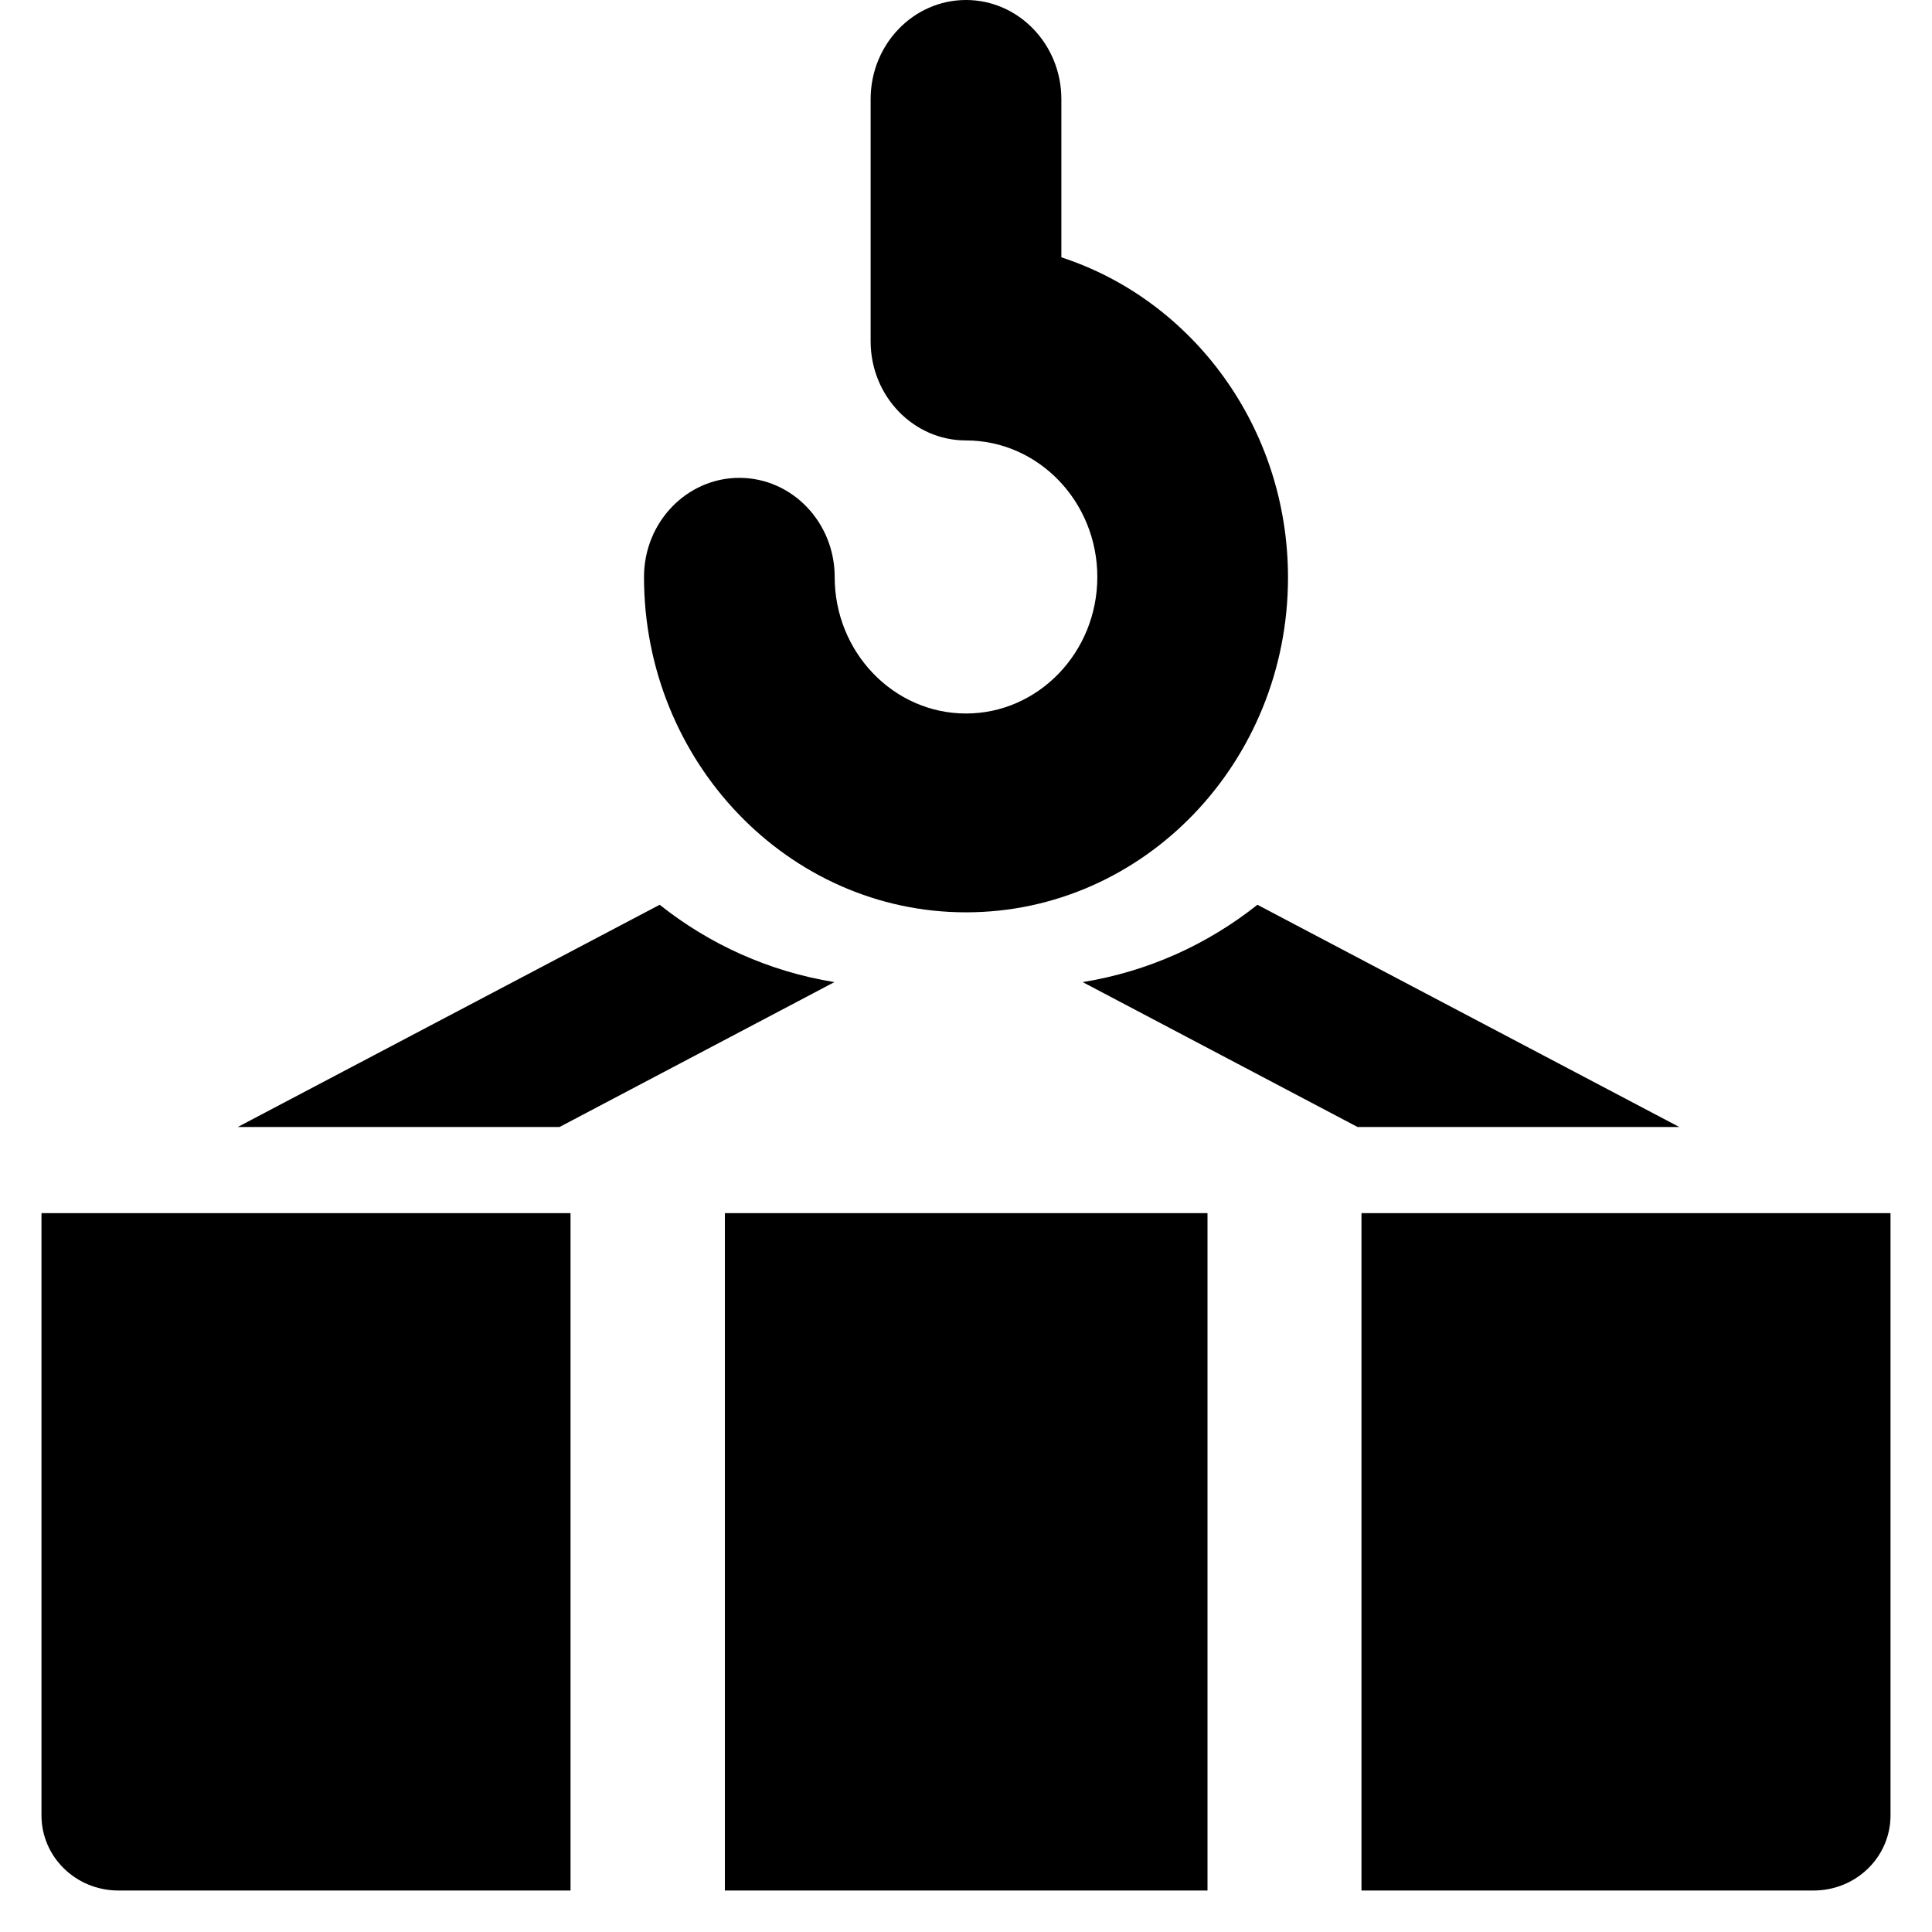 <svg width="36" height="36" viewBox="0 0 36 36" fill="none" xmlns="http://www.w3.org/2000/svg">
<g clip-path="url(#clip0_5728_6154)">
<path d="M18 17C21.311 17 24 14.204 24 10.761C24 7.965 22.223 5.593 19.777 4.795V1.847C19.777 0.828 18.981 0 18 0C17.019 0 16.223 0.828 16.223 1.847V6.36C16.223 7.379 17.019 8.207 18 8.207C19.349 8.207 20.447 9.348 20.447 10.751C20.447 12.154 19.349 13.295 18 13.295C16.651 13.295 15.553 12.154 15.553 10.751C15.553 9.732 14.757 8.904 13.777 8.904C12.796 8.904 12 9.732 12 10.751C12 14.194 14.689 17 18 17Z" fill="#000"/>
<path d="M22.5 22.605H13.507V35.227H22.5V22.605Z" fill="#000"/>
<path d="M25.369 22.605V35.227H33.792C34.587 35.227 35.227 34.601 35.227 33.827V22.605H25.369Z" fill="#000"/>
<path d="M0.773 33.827C0.773 34.601 1.413 35.227 2.208 35.227H10.631V22.605H0.773V33.827Z" fill="#000"/>
<path fill-rule="evenodd" clip-rule="evenodd" d="M31.291 21L23.43 16.859C22.502 17.597 21.391 18.103 20.174 18.3L25.296 21H31.291Z" fill="#000"/>
<path fill-rule="evenodd" clip-rule="evenodd" d="M1 22.807V22.807L1 22.807H1ZM10.426 21H4.43L12.292 16.859C13.22 17.597 14.331 18.103 15.548 18.3L10.426 21Z" fill="#000"/>
</g>
<defs>
<clipPath id="clip0_5728_6154">
<rect width="36" height="36" fill="white"/>
</clipPath>
</defs>
</svg>

